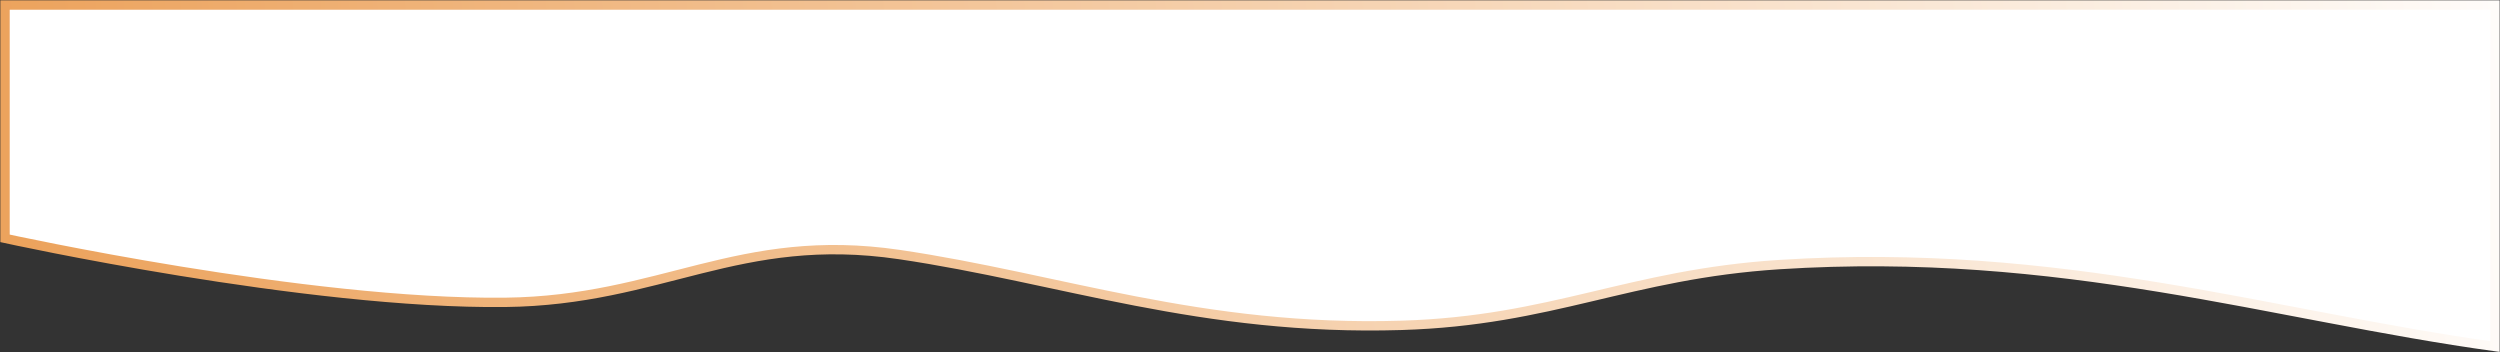 <?xml version="1.0" encoding="UTF-8"?> <svg xmlns="http://www.w3.org/2000/svg" width="3477" height="490" viewBox="0 0 3477 490" fill="none"><rect x="0" y="0" width="3477" height="490" fill="#333333" stroke="none"/><path d="M702.843 420.5C426.754 423.752 7 331.5 7 331.5V7H3470V482C3160.74 439.333 2866.71 342.808 2474.53 368C2265.06 381.455 2159.43 446.093 1949.3 452.5C1671.37 460.974 1473.89 386.833 1250.63 354C1027.38 321.167 919.85 417.944 702.843 420.5Z" fill="white" stroke="url(#paint0_linear_411_4)" stroke-width="13"></path><defs><linearGradient id="paint0_linear_411_4" x1="3677.65" y1="-181.207" x2="29.991" y2="275.459" gradientUnits="userSpaceOnUse"><stop offset="0.028" stop-color="white"></stop><stop offset="1" stop-color="#ECA35D"></stop></linearGradient></defs></svg> 